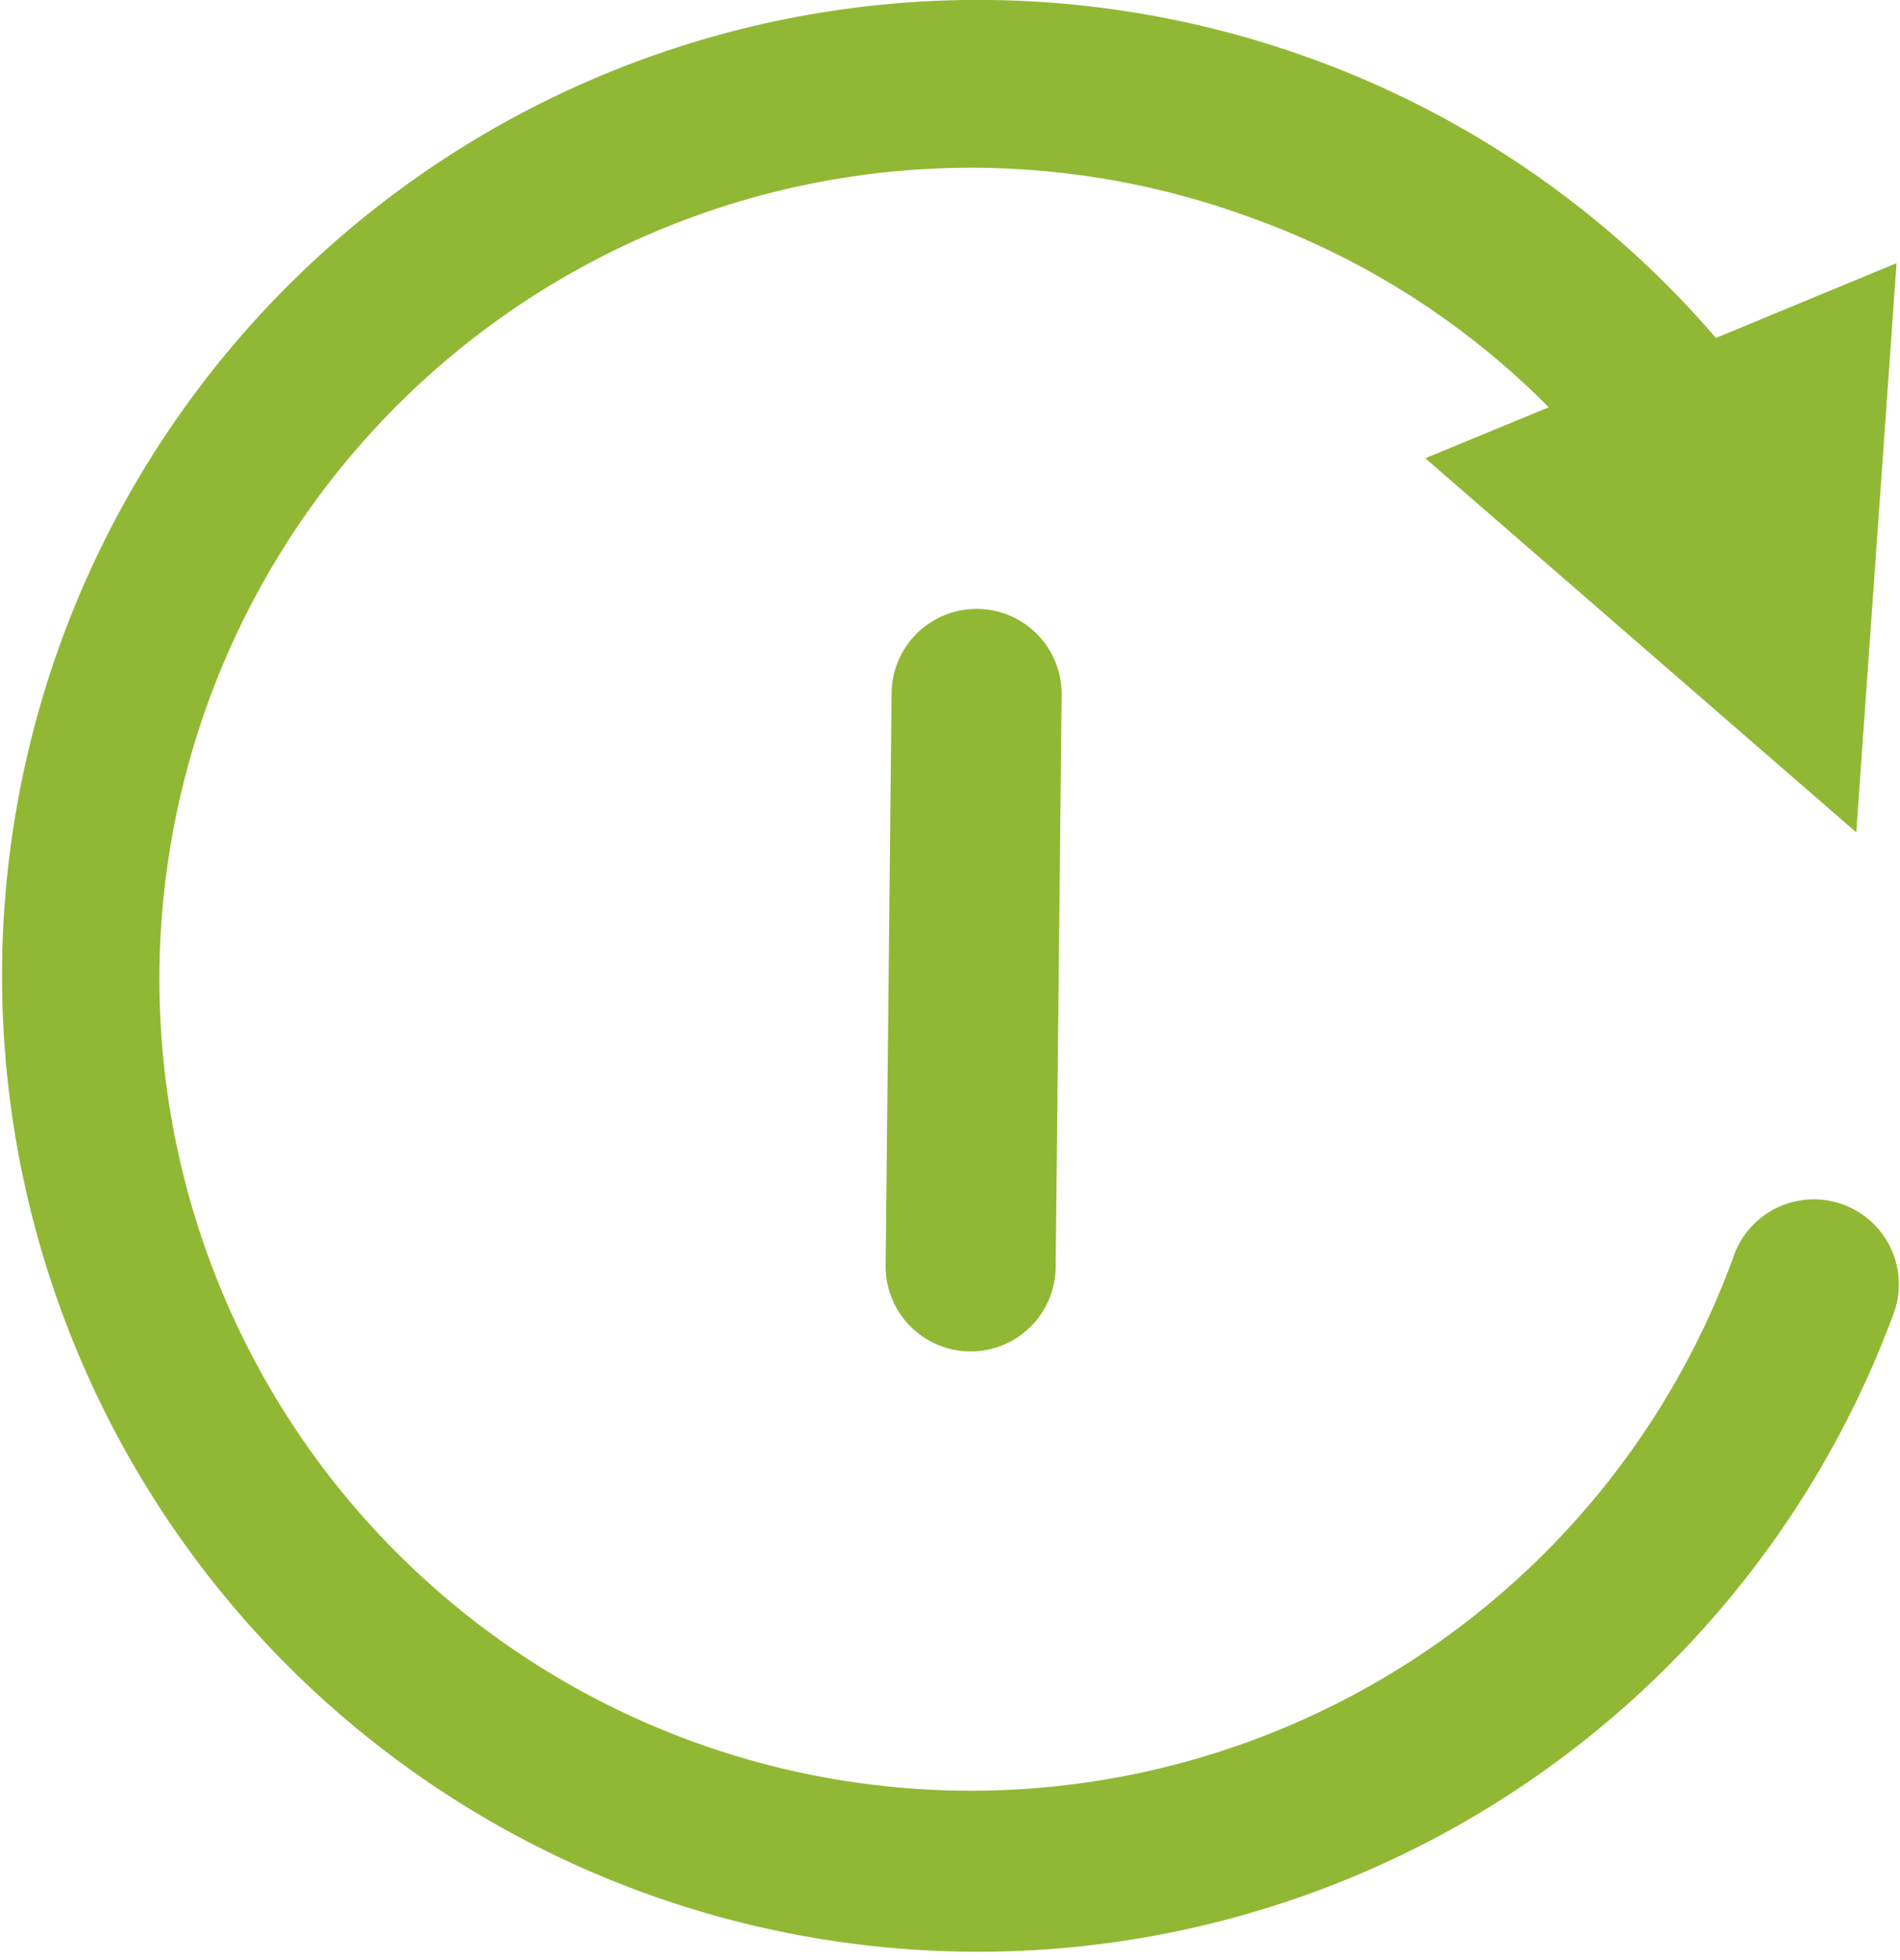<svg xmlns="http://www.w3.org/2000/svg" width="42.461" height="43.808" viewBox="0 0 42.461 43.808">
  <path id="_09c282bc71d2b27a31e4db963368af79" data-name="09c282bc71d2b27a31e4db963368af79" d="M54.967,26.861a17.837,17.837,0,0,0-6.657-4.239A18.135,18.135,0,1,0,59.127,45.757,1.9,1.9,0,0,1,62.7,47.044a21.81,21.81,0,1,1-13.108-28,21.619,21.619,0,0,1,9.111,6.268l4.037-1.672L61.839,36.36,52.208,28ZM40.281,33.247l-.133,12.794a1.9,1.9,0,0,0,3.8.04l.133-12.794a1.9,1.9,0,0,0-3.8-.04Z" transform="translate(-20.356 -17.759)" fill="#91b834" fill-rule="evenodd"/>
</svg>